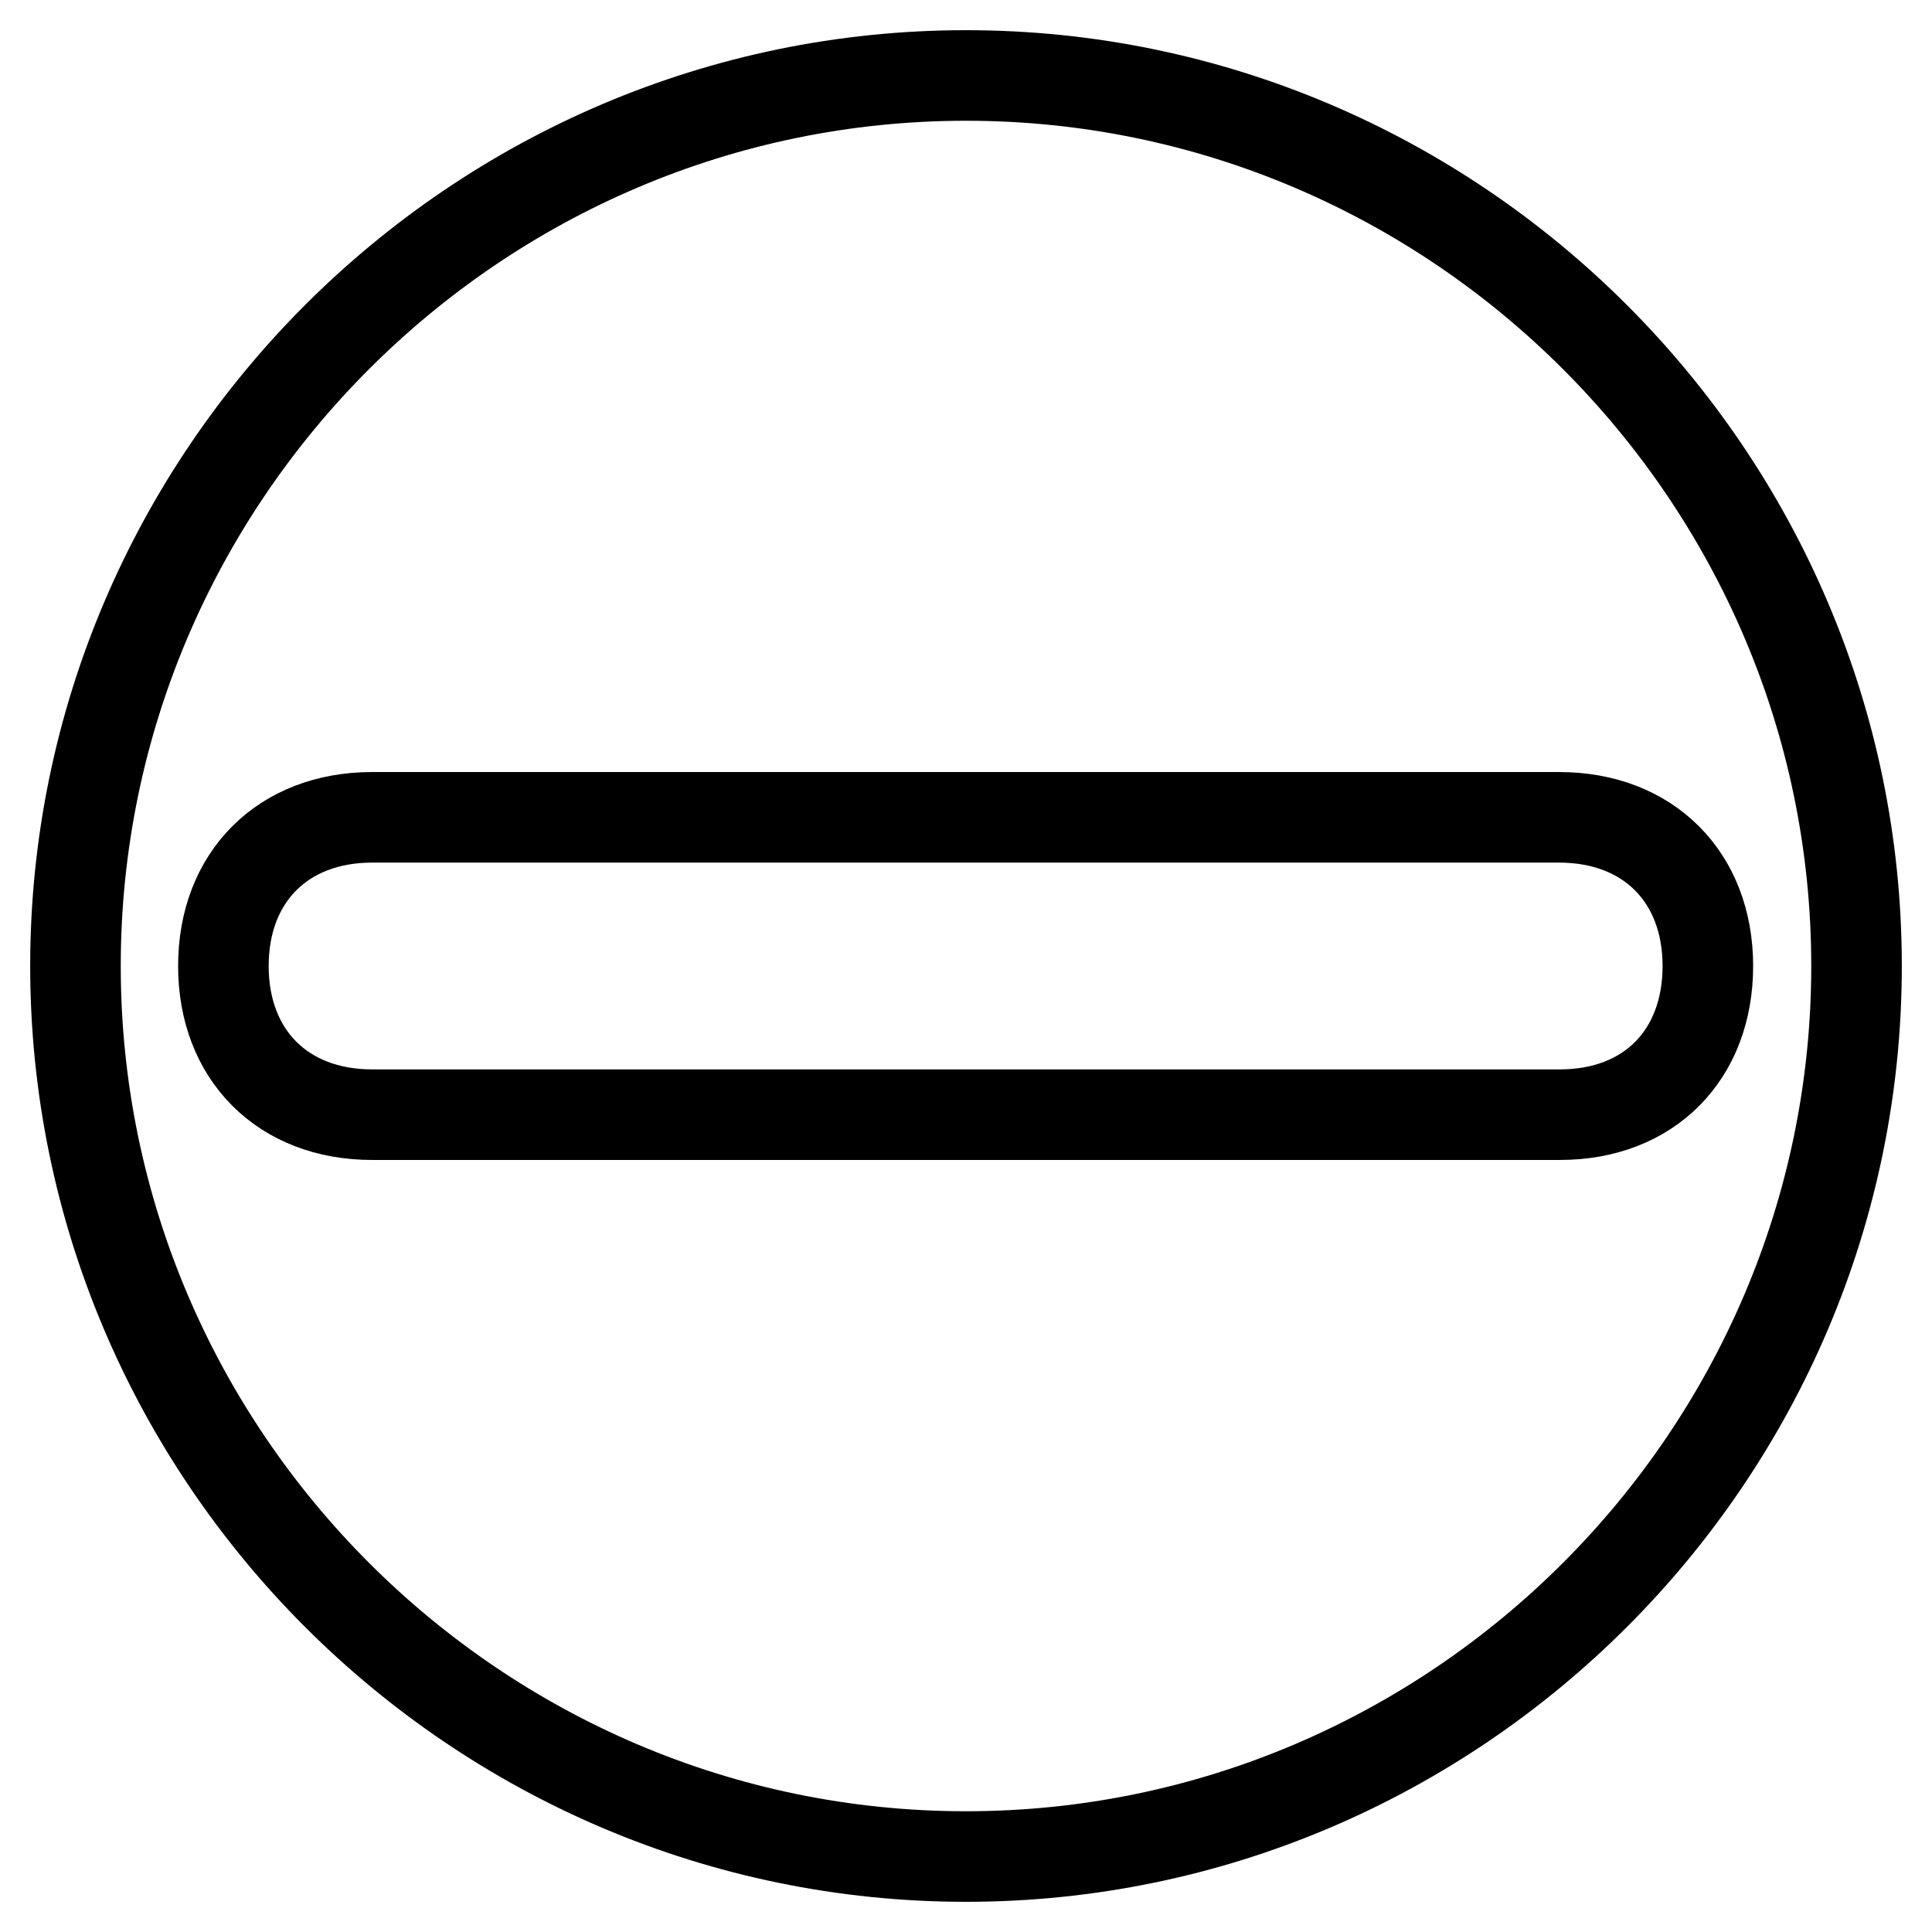 <?xml version="1.0" encoding="utf-8"?>
<!-- Svg Vector Icons : http://www.onlinewebfonts.com/icon -->
<!DOCTYPE svg PUBLIC "-//W3C//DTD SVG 1.1//EN" "http://www.w3.org/Graphics/SVG/1.1/DTD/svg11.dtd">
<svg version="1.1" xmlns="http://www.w3.org/2000/svg" xmlns:xlink="http://www.w3.org/1999/xlink" x="0px" y="0px" viewBox="0 0 256 256" enable-background="new 0 0 256 256" xml:space="preserve">
<g> <path stroke-width="12" fill-opacity="0" stroke="#000000"  d="M128,10C63.1,10,10,63.1,10,128c0,64.9,53.1,118,118,118c64.9,0,118-53.1,118-118C246,63.1,192.9,10,128,10 z M206.7,147.7H49.3c-11.8,0-19.7-7.9-19.7-19.7c0-11.8,7.9-19.7,19.7-19.7h157.3c11.8,0,19.7,7.9,19.7,19.7 C226.3,139.8,218.5,147.7,206.7,147.7z"/></g>
</svg>